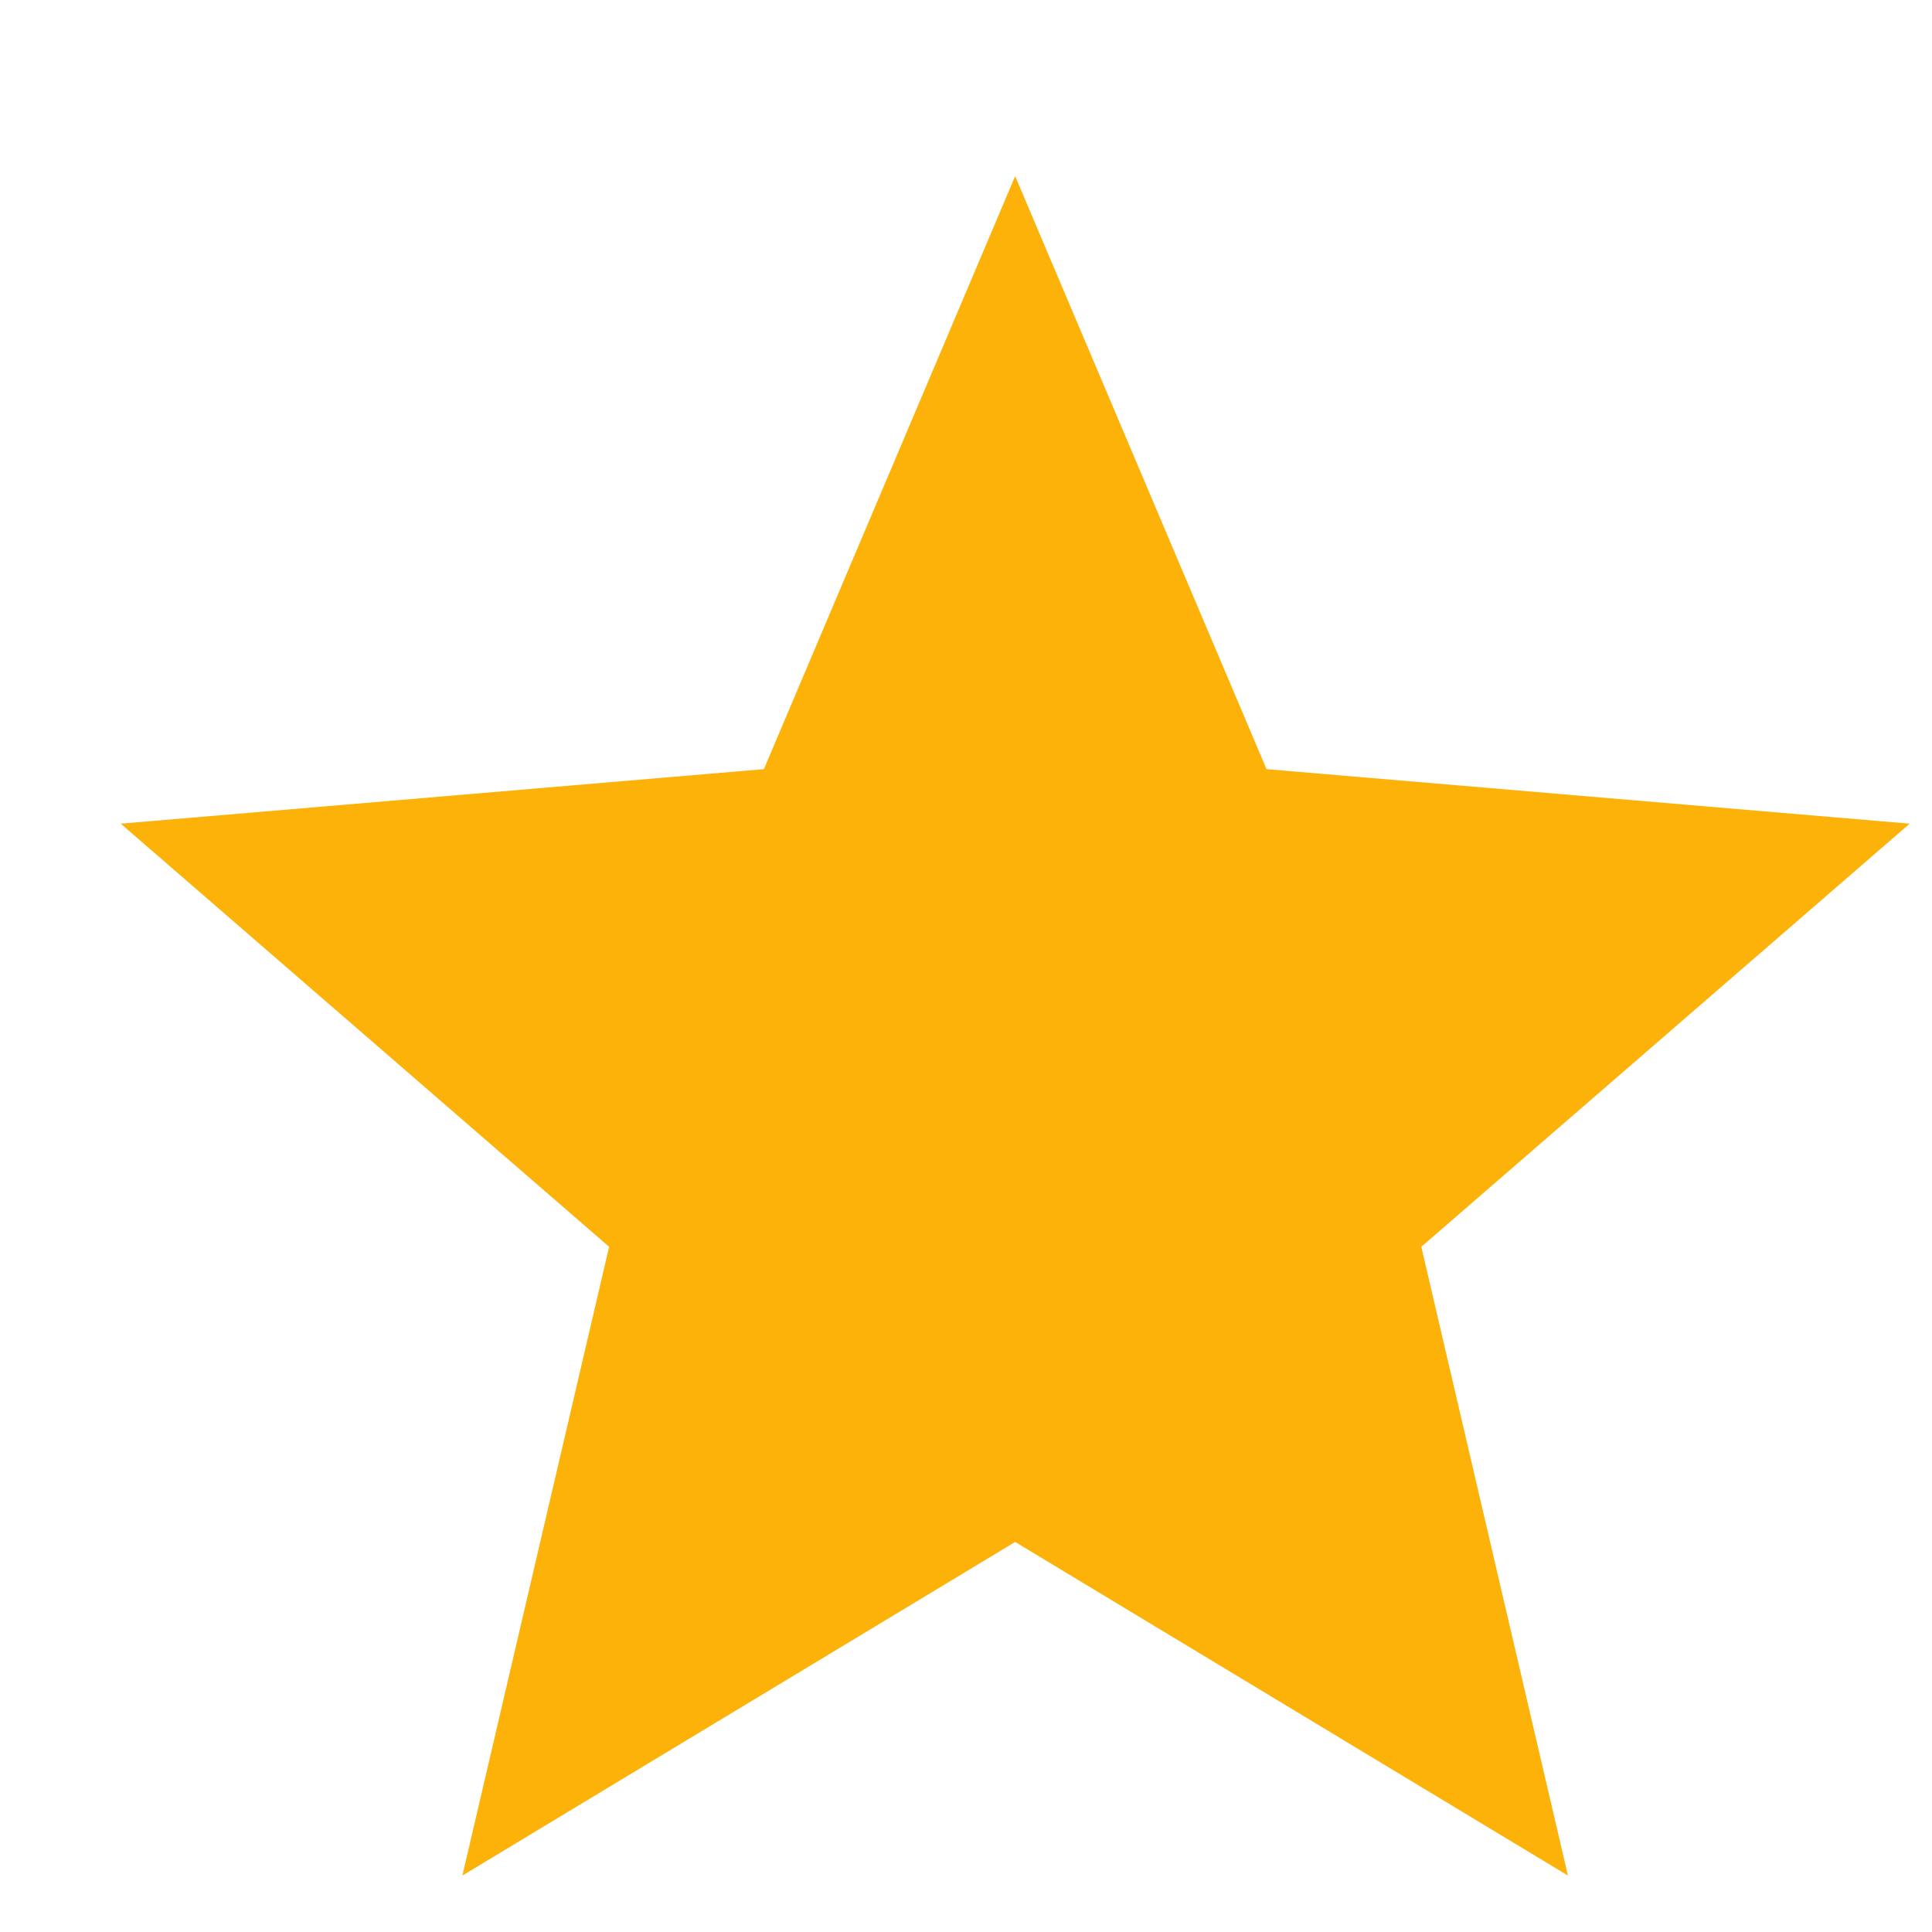 <svg width="18" height="18" viewBox="0 0 18 18" fill="none" xmlns="http://www.w3.org/2000/svg">
<path d="M9.458 14.366L14.608 17.474L13.242 11.616L17.792 7.674L11.8 7.166L9.458 1.641L7.117 7.166L1.125 7.674L5.675 11.616L4.308 17.474L9.458 14.366Z" fill="#FCB208"/>
</svg>
